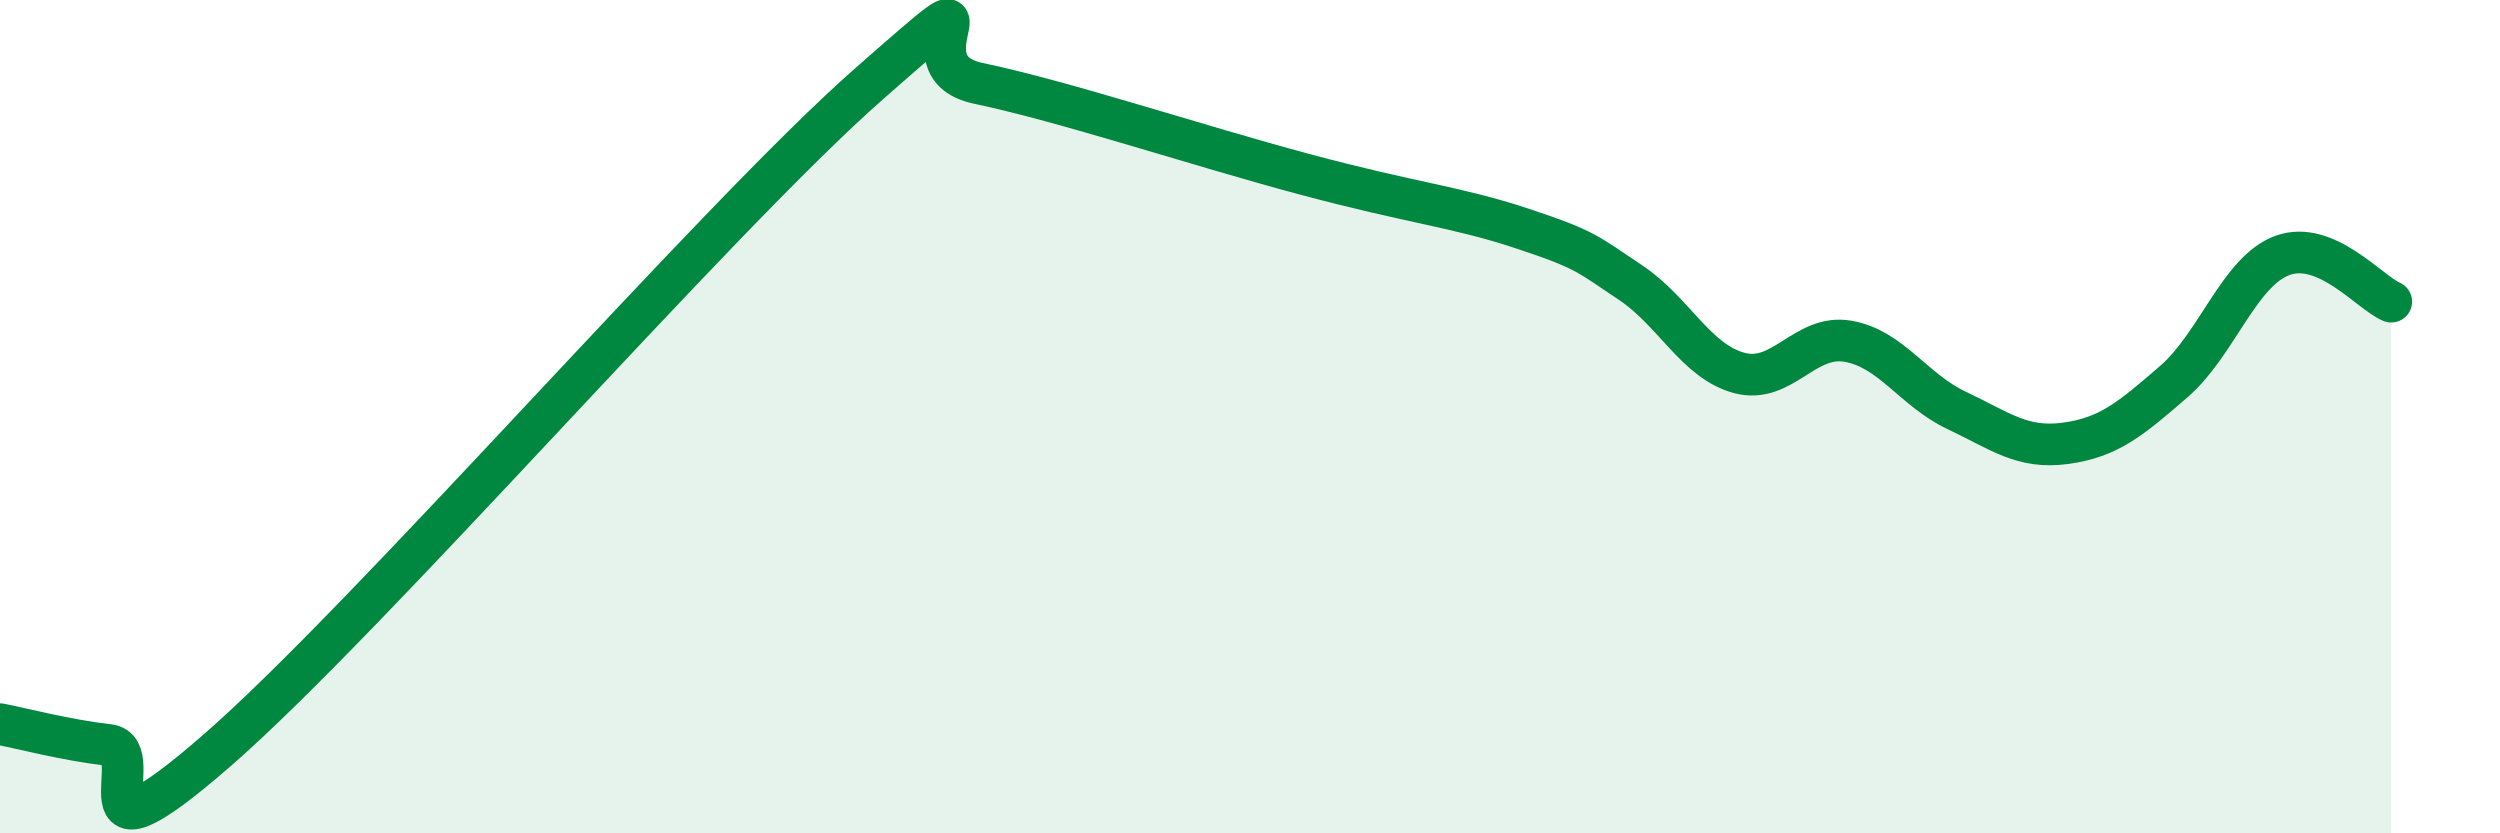
    <svg width="60" height="20" viewBox="0 0 60 20" xmlns="http://www.w3.org/2000/svg">
      <path
        d="M 0,17.38 C 0.52,17.48 1.57,17.76 2.61,17.88 C 3.65,18 1.57,21.18 5.22,18 C 8.87,14.82 17.22,5.2 20.87,2 C 24.52,-1.2 21.39,1.56 23.48,2 C 25.57,2.44 28.69,3.48 31.3,4.18 C 33.91,4.88 34.95,4.96 36.52,5.48 C 38.09,6 38.09,6.09 39.13,6.78 C 40.17,7.47 40.7,8.67 41.74,8.95 C 42.78,9.23 43.31,8.01 44.35,8.19 C 45.39,8.37 45.92,9.36 46.96,9.85 C 48,10.34 48.53,10.78 49.57,10.64 C 50.61,10.5 51.13,10.06 52.17,9.16 C 53.21,8.26 53.74,6.51 54.78,6.13 C 55.82,5.75 56.87,7.02 57.39,7.24L57.39 20L0 20Z"
        fill="#008740"
        opacity="0.1"
        stroke-linecap="round"
        stroke-linejoin="round"
      />
      <path
        d="M 0,17.38 C 0.52,17.48 1.57,17.76 2.61,17.88 C 3.65,18 1.57,21.18 5.22,18 C 8.87,14.82 17.22,5.2 20.87,2 C 24.52,-1.2 21.39,1.56 23.48,2 C 25.57,2.44 28.69,3.48 31.3,4.18 C 33.91,4.88 34.95,4.96 36.52,5.48 C 38.09,6 38.09,6.09 39.13,6.78 C 40.17,7.47 40.7,8.67 41.74,8.95 C 42.78,9.23 43.31,8.01 44.35,8.19 C 45.39,8.37 45.92,9.36 46.96,9.85 C 48,10.34 48.53,10.78 49.57,10.64 C 50.61,10.5 51.13,10.06 52.17,9.16 C 53.21,8.26 53.74,6.51 54.78,6.13 C 55.82,5.75 56.87,7.02 57.39,7.24"
        stroke="#008740"
        stroke-width="1"
        fill="none"
        stroke-linecap="round"
        stroke-linejoin="round"
      />
    </svg>
  